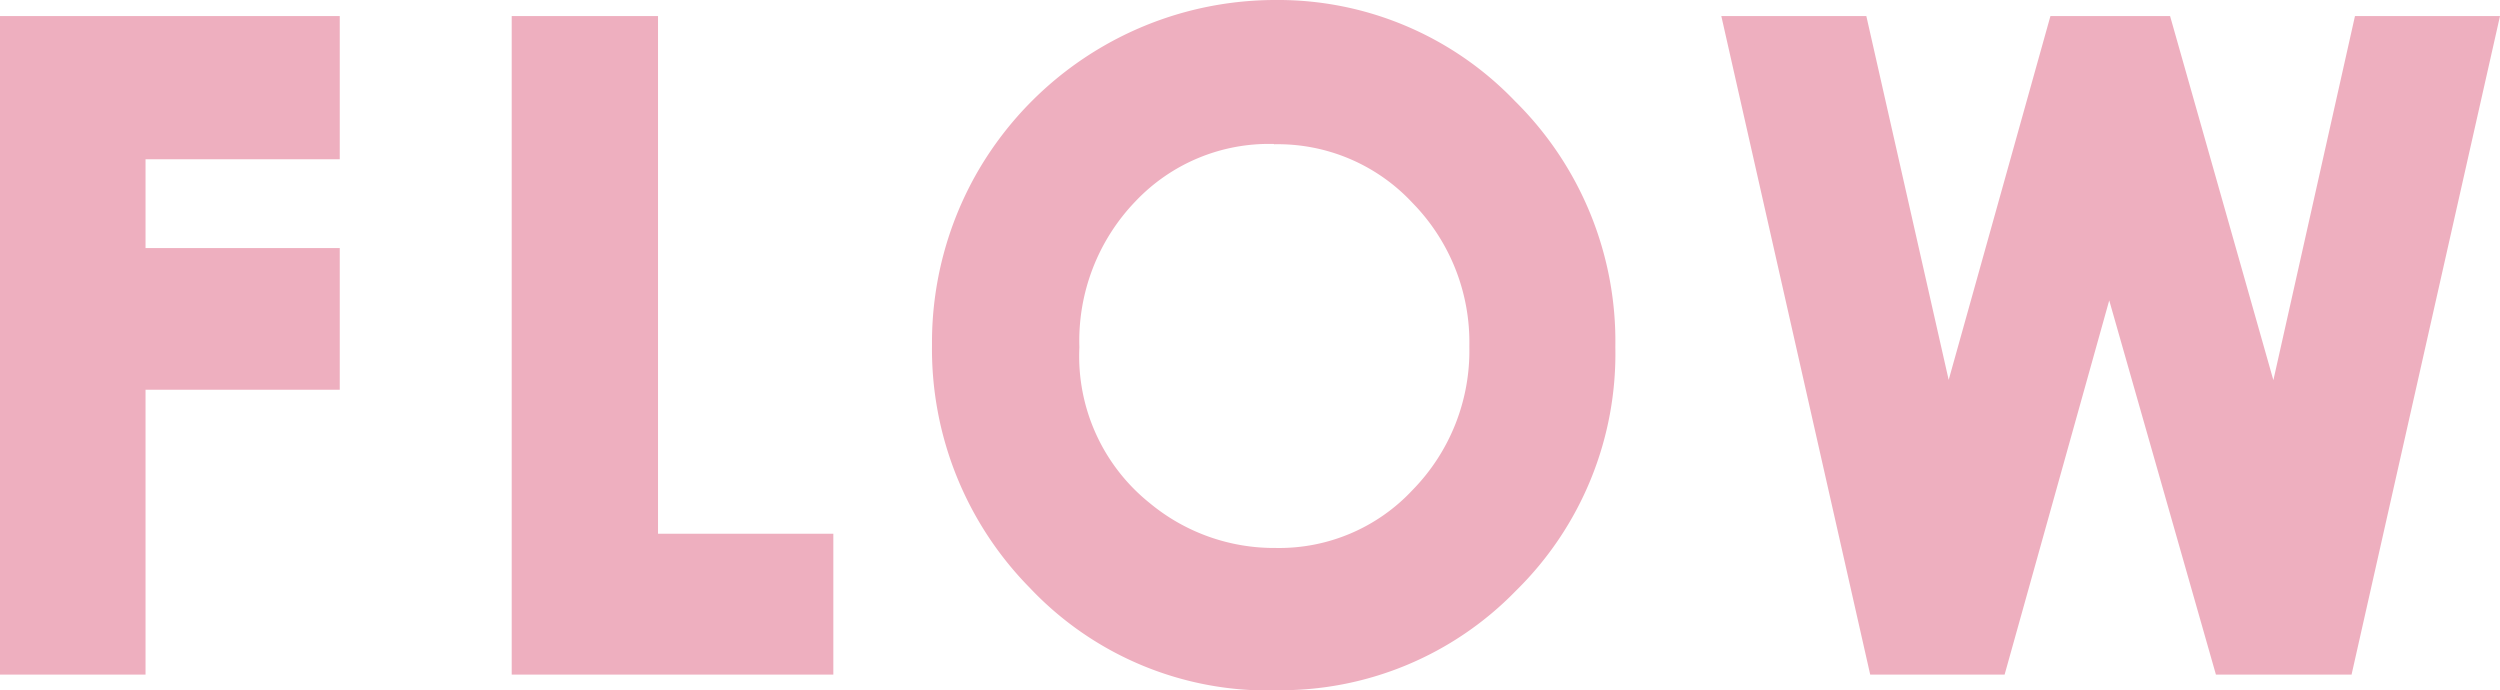 <svg xmlns="http://www.w3.org/2000/svg" width="164.577" height="45.449" viewBox="0 0 164.577 45.449">
  <g id="flow" transform="translate(0)">
    <g id="グループ_771" data-name="グループ 771" transform="translate(0 0)">
      <g id="グループ_769" data-name="グループ 769" transform="translate(0.852 0.869)">
        <path id="パス_581" data-name="パス 581" d="M.5,1.11H21.162V8.833H8.376v7.552H21.162V24H8.376V42.74H.5Z" transform="translate(-0.5 -0.07)" fill="#eeafbf"/>
        <path id="パス_582" data-name="パス 582" d="M20.25,1.11h7.927V35.188H39.718V42.74H20.25Z" transform="translate(13.419 -0.07)" fill="#eeafbf"/>
        <path id="パス_583" data-name="パス 583" d="M58.226.5A20.64,20.64,0,0,1,73.415,6.893a21.326,21.326,0,0,1,6.359,15.6A20.983,20.983,0,0,1,73.5,37.919a20.641,20.641,0,0,1-15.223,6.308A21.147,21.147,0,0,1,42.7,37.749,21.452,21.452,0,0,1,36.49,22.355,21.607,21.607,0,0,1,47.315,3.432,21.318,21.318,0,0,1,58.209.5ZM58.14,8.257a13.081,13.081,0,0,0-9.717,4.023,13.987,13.987,0,0,0-3.938,10.212,13.315,13.315,0,0,0,4.961,10.928,13.608,13.608,0,0,0,8.848,3.137,12.925,12.925,0,0,0,9.6-4.074A13.851,13.851,0,0,0,71.864,22.44a13.891,13.891,0,0,0-3.989-10.058,13.027,13.027,0,0,0-9.717-4.126Z" transform="translate(24.864 -0.5)" fill="#eeafbf"/>
        <path id="パス_584" data-name="パス 584" d="M67.1,1.11h7.791l6.018,26.577L88.338,1.11h6.6l7.535,26.577L108.437,1.11h7.791l-9.376,41.63h-7.6L91.577,15.822,84.042,42.74H76.507L67.08,1.11Z" transform="translate(46.423 -0.07)" fill="#eeafbf"/>
      </g>
      <g id="グループ_770" data-name="グループ 770">
        <path id="パス_585" data-name="パス 585" d="M9.581,43.962H0V.61H22.366v9.427H9.581v5.847H22.366V25.21H9.581V43.945ZM1.7,42.257H7.876V23.522H20.662V17.606H7.876V8.35H20.662V2.315H1.7V42.24Z" transform="translate(0 0.447)" fill="#eeafbf"/>
        <path id="パス_586" data-name="パス 586" d="M40.933,43.962H19.76V.61h9.632V34.688H40.933v9.257Zm-19.468-1.7H39.228V36.41H27.687V2.315H21.465V42.24Z" transform="translate(13.926 0.447)" fill="#eeafbf"/>
        <path id="パス_587" data-name="パス 587" d="M58.629,45.439a21.545,21.545,0,0,1-16.2-6.751A22.4,22.4,0,0,1,35.99,22.7a22.532,22.532,0,0,1,3-11.4A22.66,22.66,0,0,1,58.561-.01a21.6,21.6,0,0,1,15.8,6.649,22.219,22.219,0,0,1,6.614,16.2,21.848,21.848,0,0,1-6.529,16.025,21.6,21.6,0,0,1-15.82,6.563ZM58.578,1.712A20.828,20.828,0,0,0,37.695,22.7a20.81,20.81,0,0,0,5.967,14.814,19.946,19.946,0,0,0,14.968,6.222,19.5,19.5,0,0,0,14.61-6.052,20.3,20.3,0,0,0,6.018-14.831,20.667,20.667,0,0,0-6.1-14.985A19.961,19.961,0,0,0,58.561,1.729Zm.051,36.056a14.456,14.456,0,0,1-9.376-3.341,14.188,14.188,0,0,1-5.268-11.592,14.906,14.906,0,0,1,4.177-10.808A13.983,13.983,0,0,1,58.493,7.747a13.81,13.81,0,0,1,10.331,4.381,14.77,14.77,0,0,1,4.228,10.655A14.729,14.729,0,0,1,68.841,33.42a13.762,13.762,0,0,1-10.211,4.33Zm-.136-28.3a12.092,12.092,0,0,0-9.1,3.768,13.233,13.233,0,0,0-3.7,9.615,12.385,12.385,0,0,0,4.637,10.263,12.822,12.822,0,0,0,8.3,2.949,12,12,0,0,0,9-3.819A13.1,13.1,0,0,0,71.364,22.8a13.109,13.109,0,0,0-3.75-9.461,12.112,12.112,0,0,0-9.1-3.853Z" transform="translate(25.364 0.01)" fill="#eeafbf"/>
        <path id="パス_588" data-name="パス 588" d="M107.964,43.962H99.031L92.007,19.328,85.12,43.962H76.272L66.47.61h9.547l5.421,23.952L88.137.61h7.876l6.8,23.969L108.185.61h9.547l-9.768,43.335Zm-7.637-1.7H106.6l9-39.925h-6.052l-5.813,25.912-1.654.051L94.718,2.332h-5.3L82.154,28.278,80.5,28.244,74.636,2.332H68.584l9.035,39.925h6.205l8.166-29.2,8.319,29.2Z" transform="translate(46.845 0.447)" fill="#eeafbf"/>
      </g>
    </g>
  </g>
</svg>
